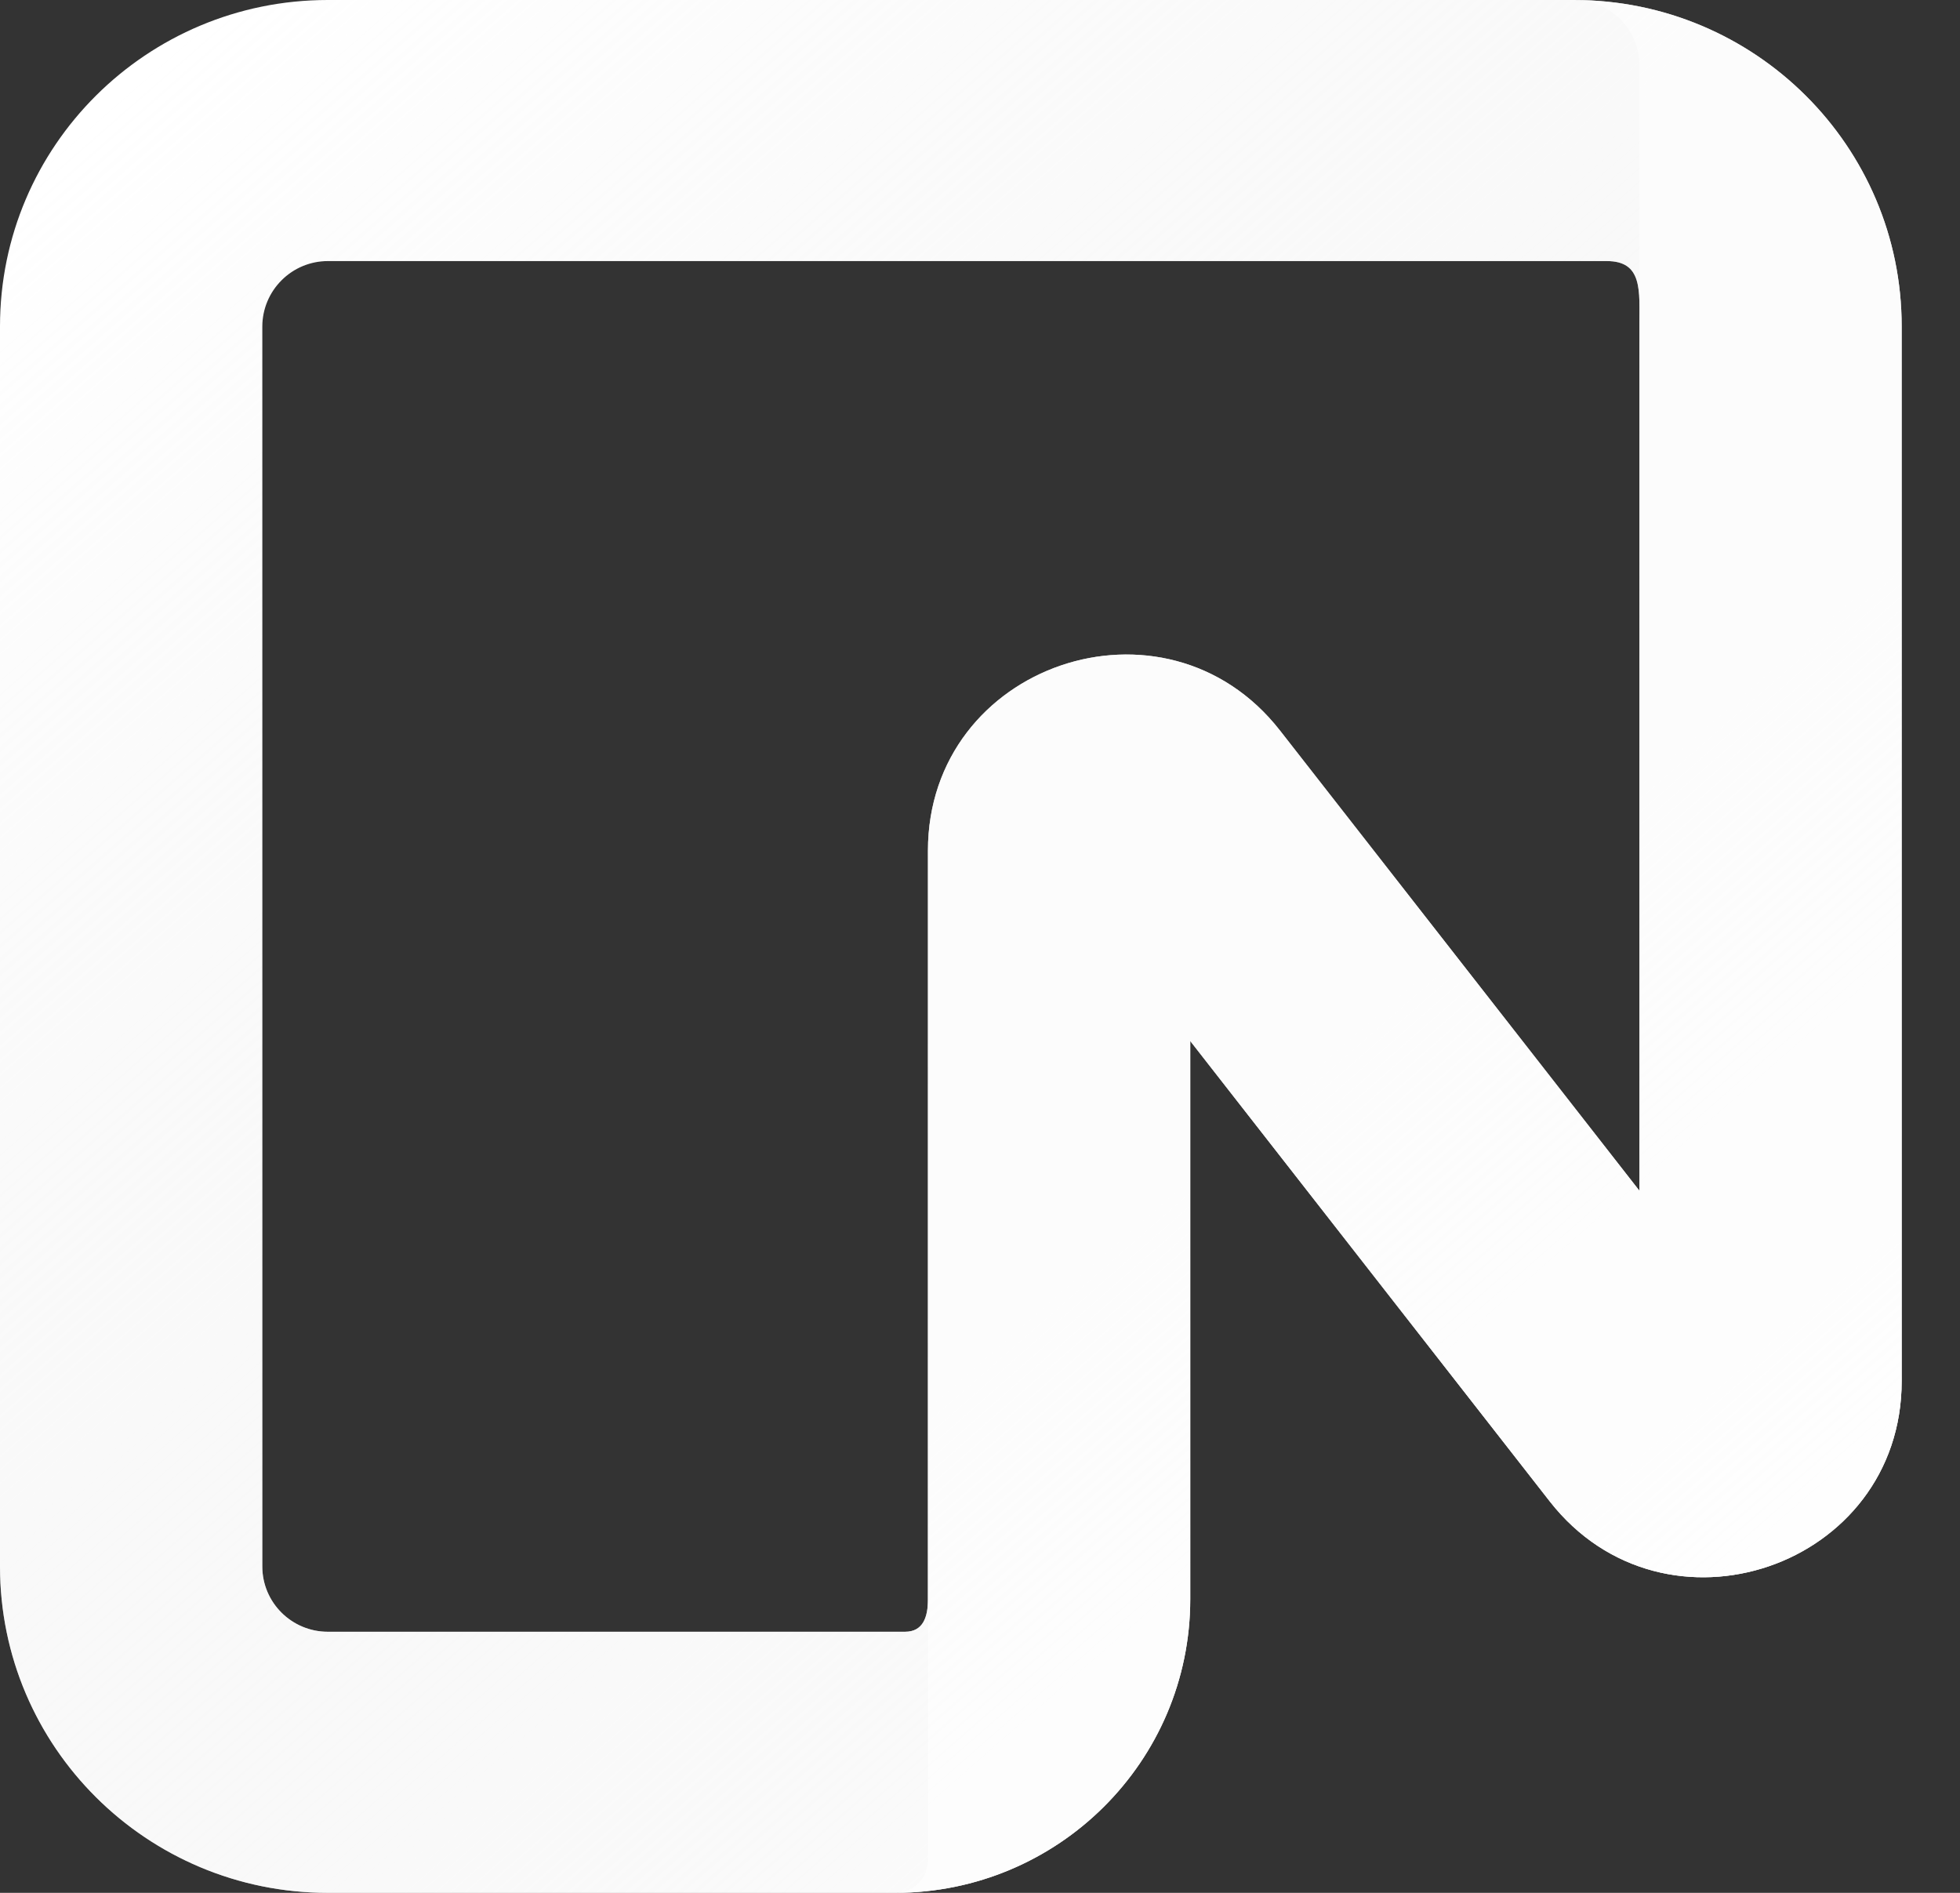 <svg width="29" height="28" viewBox="0 0 29 28" fill="none" xmlns="http://www.w3.org/2000/svg">
<rect x="0" y="0" width="29" height="28" fill="#333333" stroke="none"/>
<path fill-rule="evenodd" clip-rule="evenodd" d="M0 4.828C0 2.16 2.172 0 4.851 0H23.287C25.966 0 28.137 2.161 28.137 4.828V20.43C28.137 23.188 24.63 24.385 22.929 22.208L17.611 15.399V23.655C17.611 26.055 15.656 28 13.244 28H4.851C2.172 28 0 25.839 0 23.172V4.828ZM4.851 3.862C4.594 3.862 4.348 3.964 4.167 4.145C3.985 4.326 3.882 4.571 3.881 4.828V23.172C3.881 23.706 4.316 24.138 4.851 24.138H13.39C13.658 24.138 13.73 23.922 13.73 23.655V12.585C13.73 9.825 17.237 8.629 18.938 10.806L24.257 17.615V4.828C24.257 4.294 24.307 3.862 23.772 3.862H4.851Z" fill="white"/>
<path fill-rule="evenodd" clip-rule="evenodd" d="M0 4.828C0 2.16 2.172 0 4.851 0H23.287C25.966 0 28.137 2.161 28.137 4.828V20.43C28.137 23.188 24.63 24.385 22.929 22.208L17.611 15.399V23.655C17.611 26.055 15.656 28 13.244 28H4.851C2.172 28 0 25.839 0 23.172V4.828ZM4.851 3.862C4.594 3.862 4.348 3.964 4.167 4.145C3.985 4.326 3.882 4.571 3.881 4.828V23.172C3.881 23.706 4.316 24.138 4.851 24.138H13.39C13.658 24.138 13.73 23.922 13.73 23.655V12.585C13.73 9.825 17.237 8.629 18.938 10.806L24.257 17.615V4.828C24.257 4.294 24.307 3.862 23.772 3.862H4.851Z" fill="url(#paint0_linear_17_184)"/>
<path d="M23.287 0C25.966 0 28.137 2.161 28.137 4.828V20.43C28.137 23.188 24.63 24.385 22.929 22.208L17.61 15.399V23.655C17.61 26.055 15.656 28 13.244 28C13.308 28 13.371 27.988 13.429 27.963C13.488 27.939 13.542 27.904 13.587 27.859C13.632 27.814 13.668 27.761 13.692 27.702C13.716 27.643 13.729 27.581 13.729 27.517V12.584C13.729 9.826 17.237 8.629 18.939 10.807L24.257 17.615V0.965C24.256 0.709 24.153 0.463 23.971 0.282C23.79 0.102 23.544 -3.4062e-06 23.287 0Z" fill="white" fill-opacity="0.51"/>
<defs>
<linearGradient id="paint0_linear_17_184" x1="28.138" y1="28" x2="3.533" y2="-0.12" gradientUnits="userSpaceOnUse">
<stop stop-color="white"/>
<stop offset="1" stop-color="#E6E6E6" stop-opacity="0"/>
</linearGradient>
</defs>
</svg>
